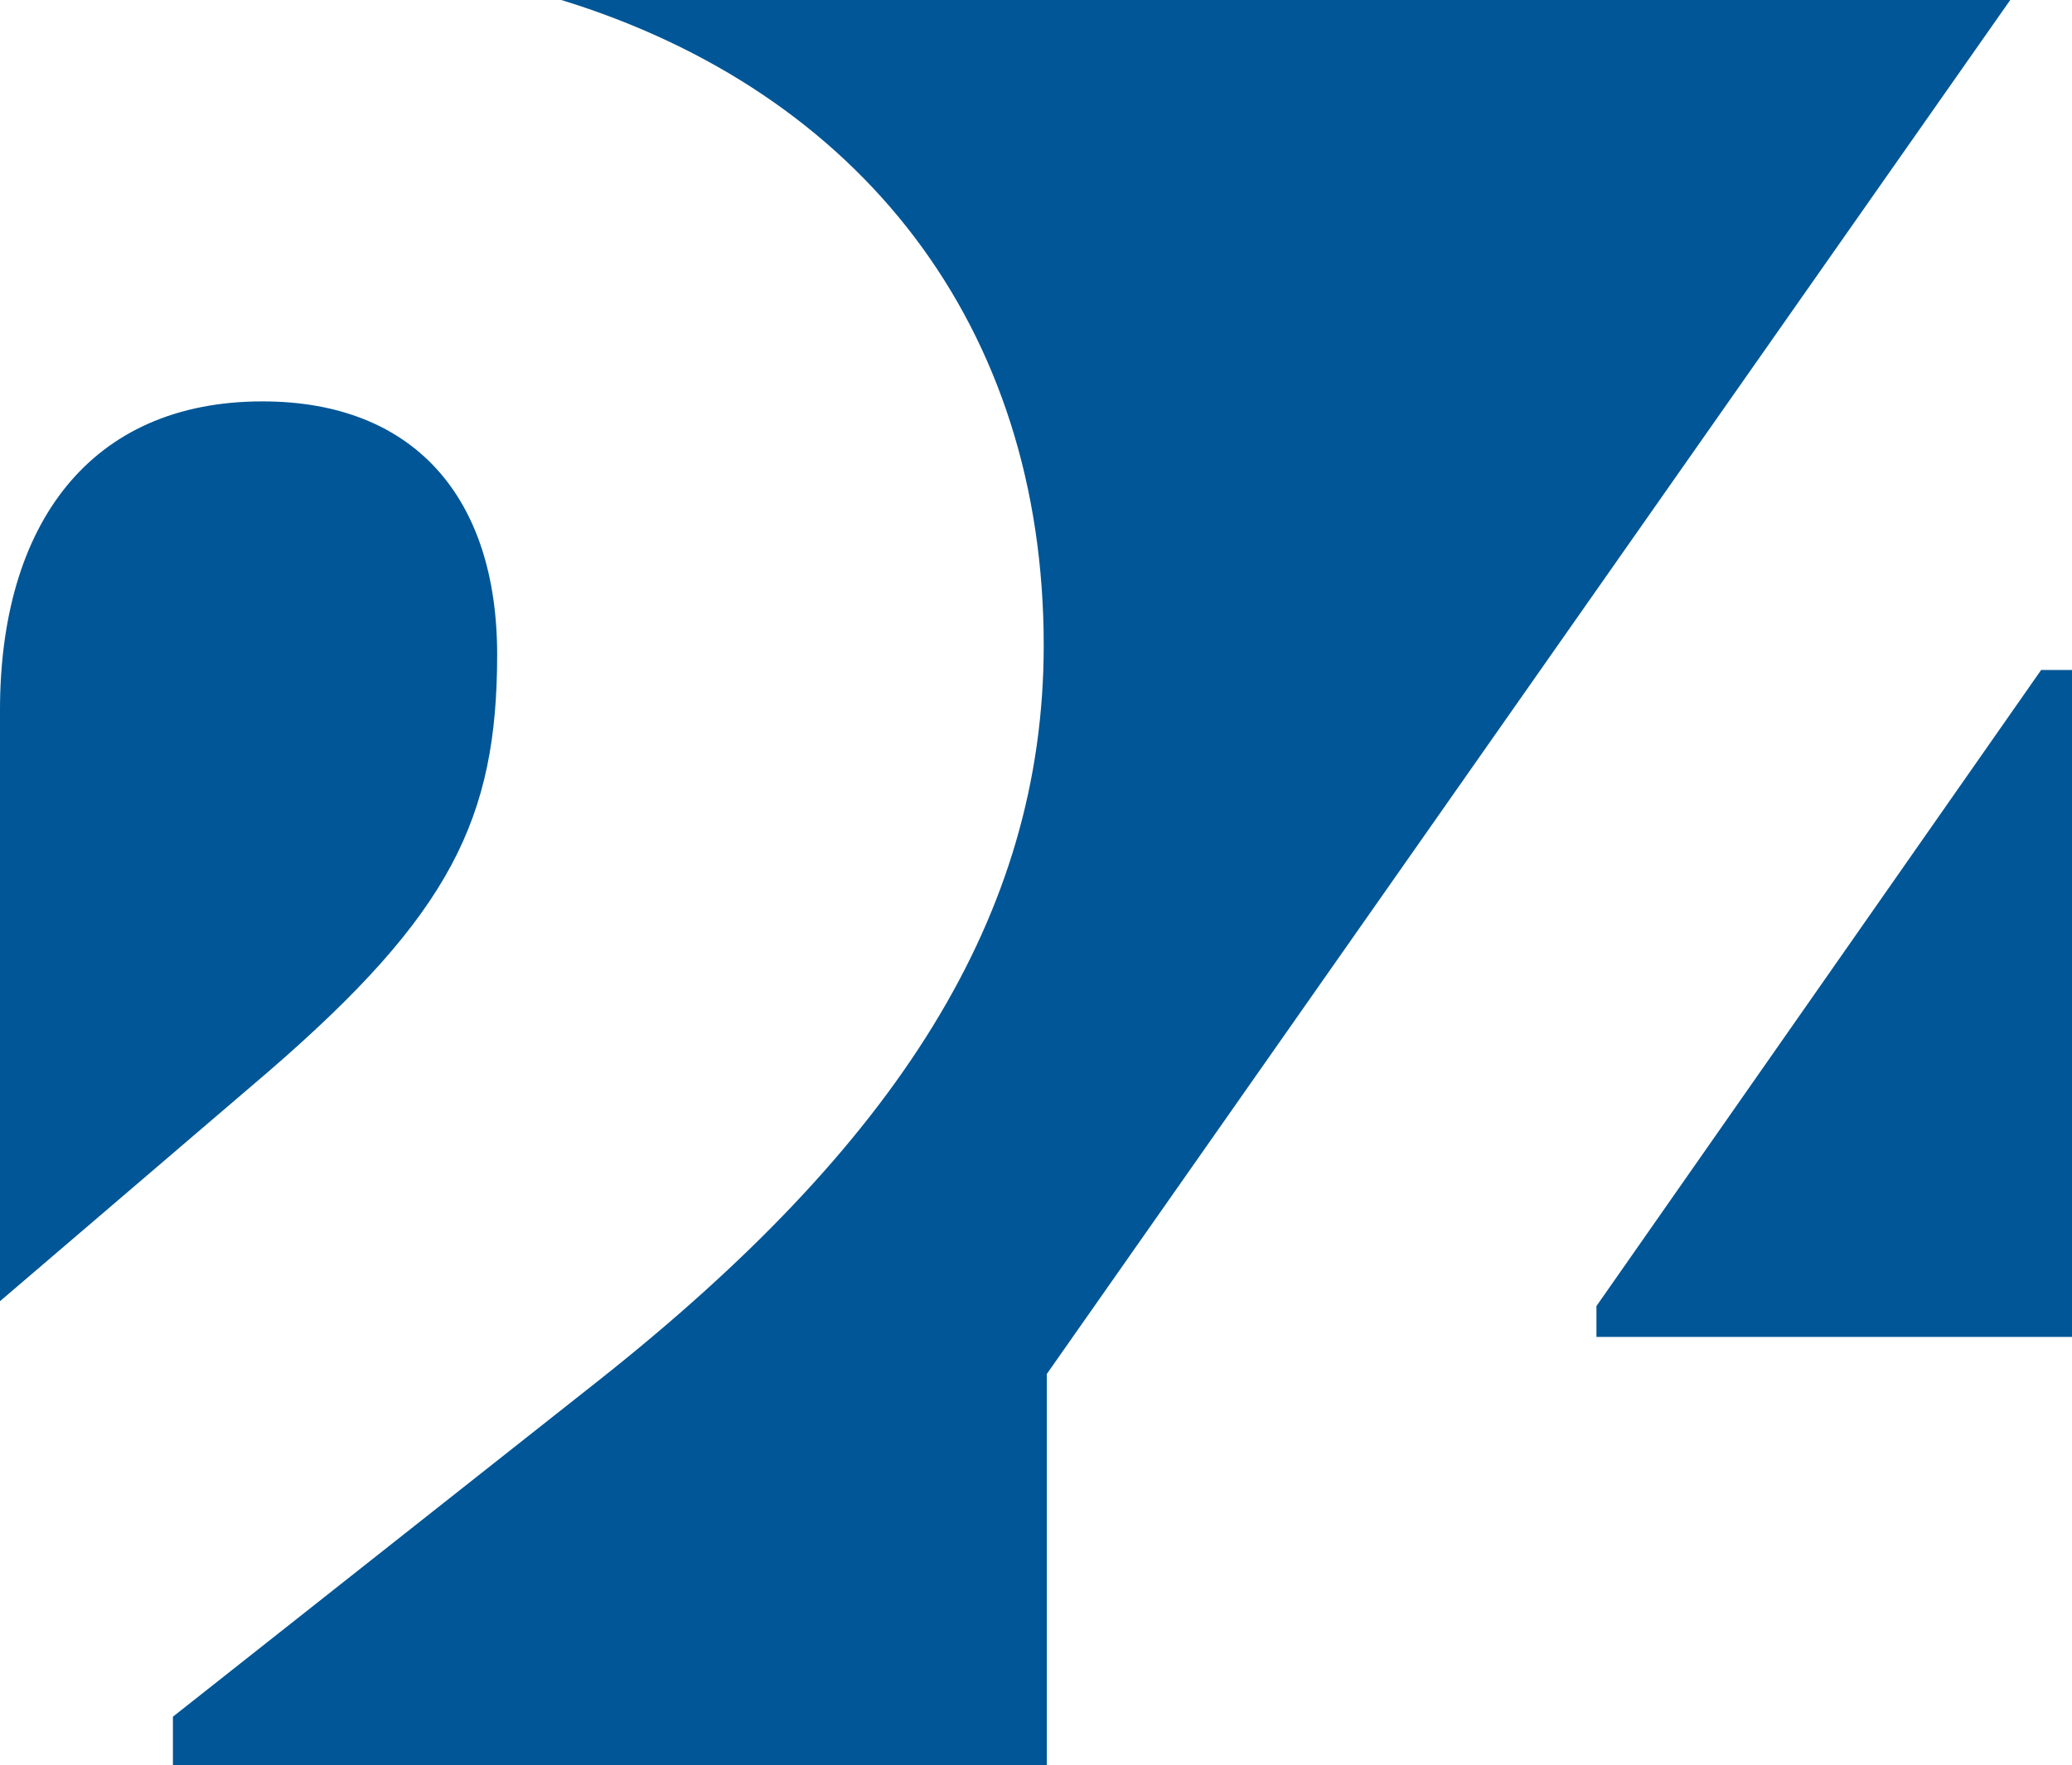 <svg xmlns="http://www.w3.org/2000/svg" xmlns:xlink="http://www.w3.org/1999/xlink" width="812" height="691.908" viewBox="0 0 812 691.908">
  <defs>
    <clipPath id="clip-path">
      <path id="Trazado_99" data-name="Trazado 99" d="M0,310.054H812V-381.854H0Z" transform="translate(0 381.854)" fill="none"/>
    </clipPath>
  </defs>
  <g id="Imagotipo" transform="translate(0 381.854)">
    <g id="Grupo_101" data-name="Grupo 101" transform="translate(625.638 -119.234)">
      <path id="Trazado_96" data-name="Trazado 96" d="M78.089,0-96.172,249.313v12.1H90.189V0Z" transform="translate(96.172)" fill="#005696"/>
    </g>
    <g id="Grupo_104" data-name="Grupo 104" transform="translate(0 -381.854)" clip-path="url(#clip-path)">
      <g id="Grupo_102" data-name="Grupo 102" transform="translate(-0.001 157.332)">
        <path id="Trazado_97" data-name="Trazado 97" d="M87.307,44.471c0-61.723-32.673-99.24-91.972-99.24-67.766,0-102.86,48.409-102.86,121.023V297.926L-2.244,207.853c71.4-61.721,89.551-99.24,89.551-163.382" transform="translate(107.525 54.769)" fill="#005696"/>
      </g>
      <g id="Grupo_103" data-name="Grupo 103" transform="translate(67.768 0)">
        <path id="Trazado_98" data-name="Trazado 98" d="M322.656,0H-245.165c117.3,36.109,189.048,127.807,189.048,252.94,0,106.5-58.086,196.061-174.259,288.038l-167,131.915v19.015H-54.908V538.559Z" transform="translate(397.374)" fill="#005696"/>
      </g>
    </g>
  </g>
</svg>
